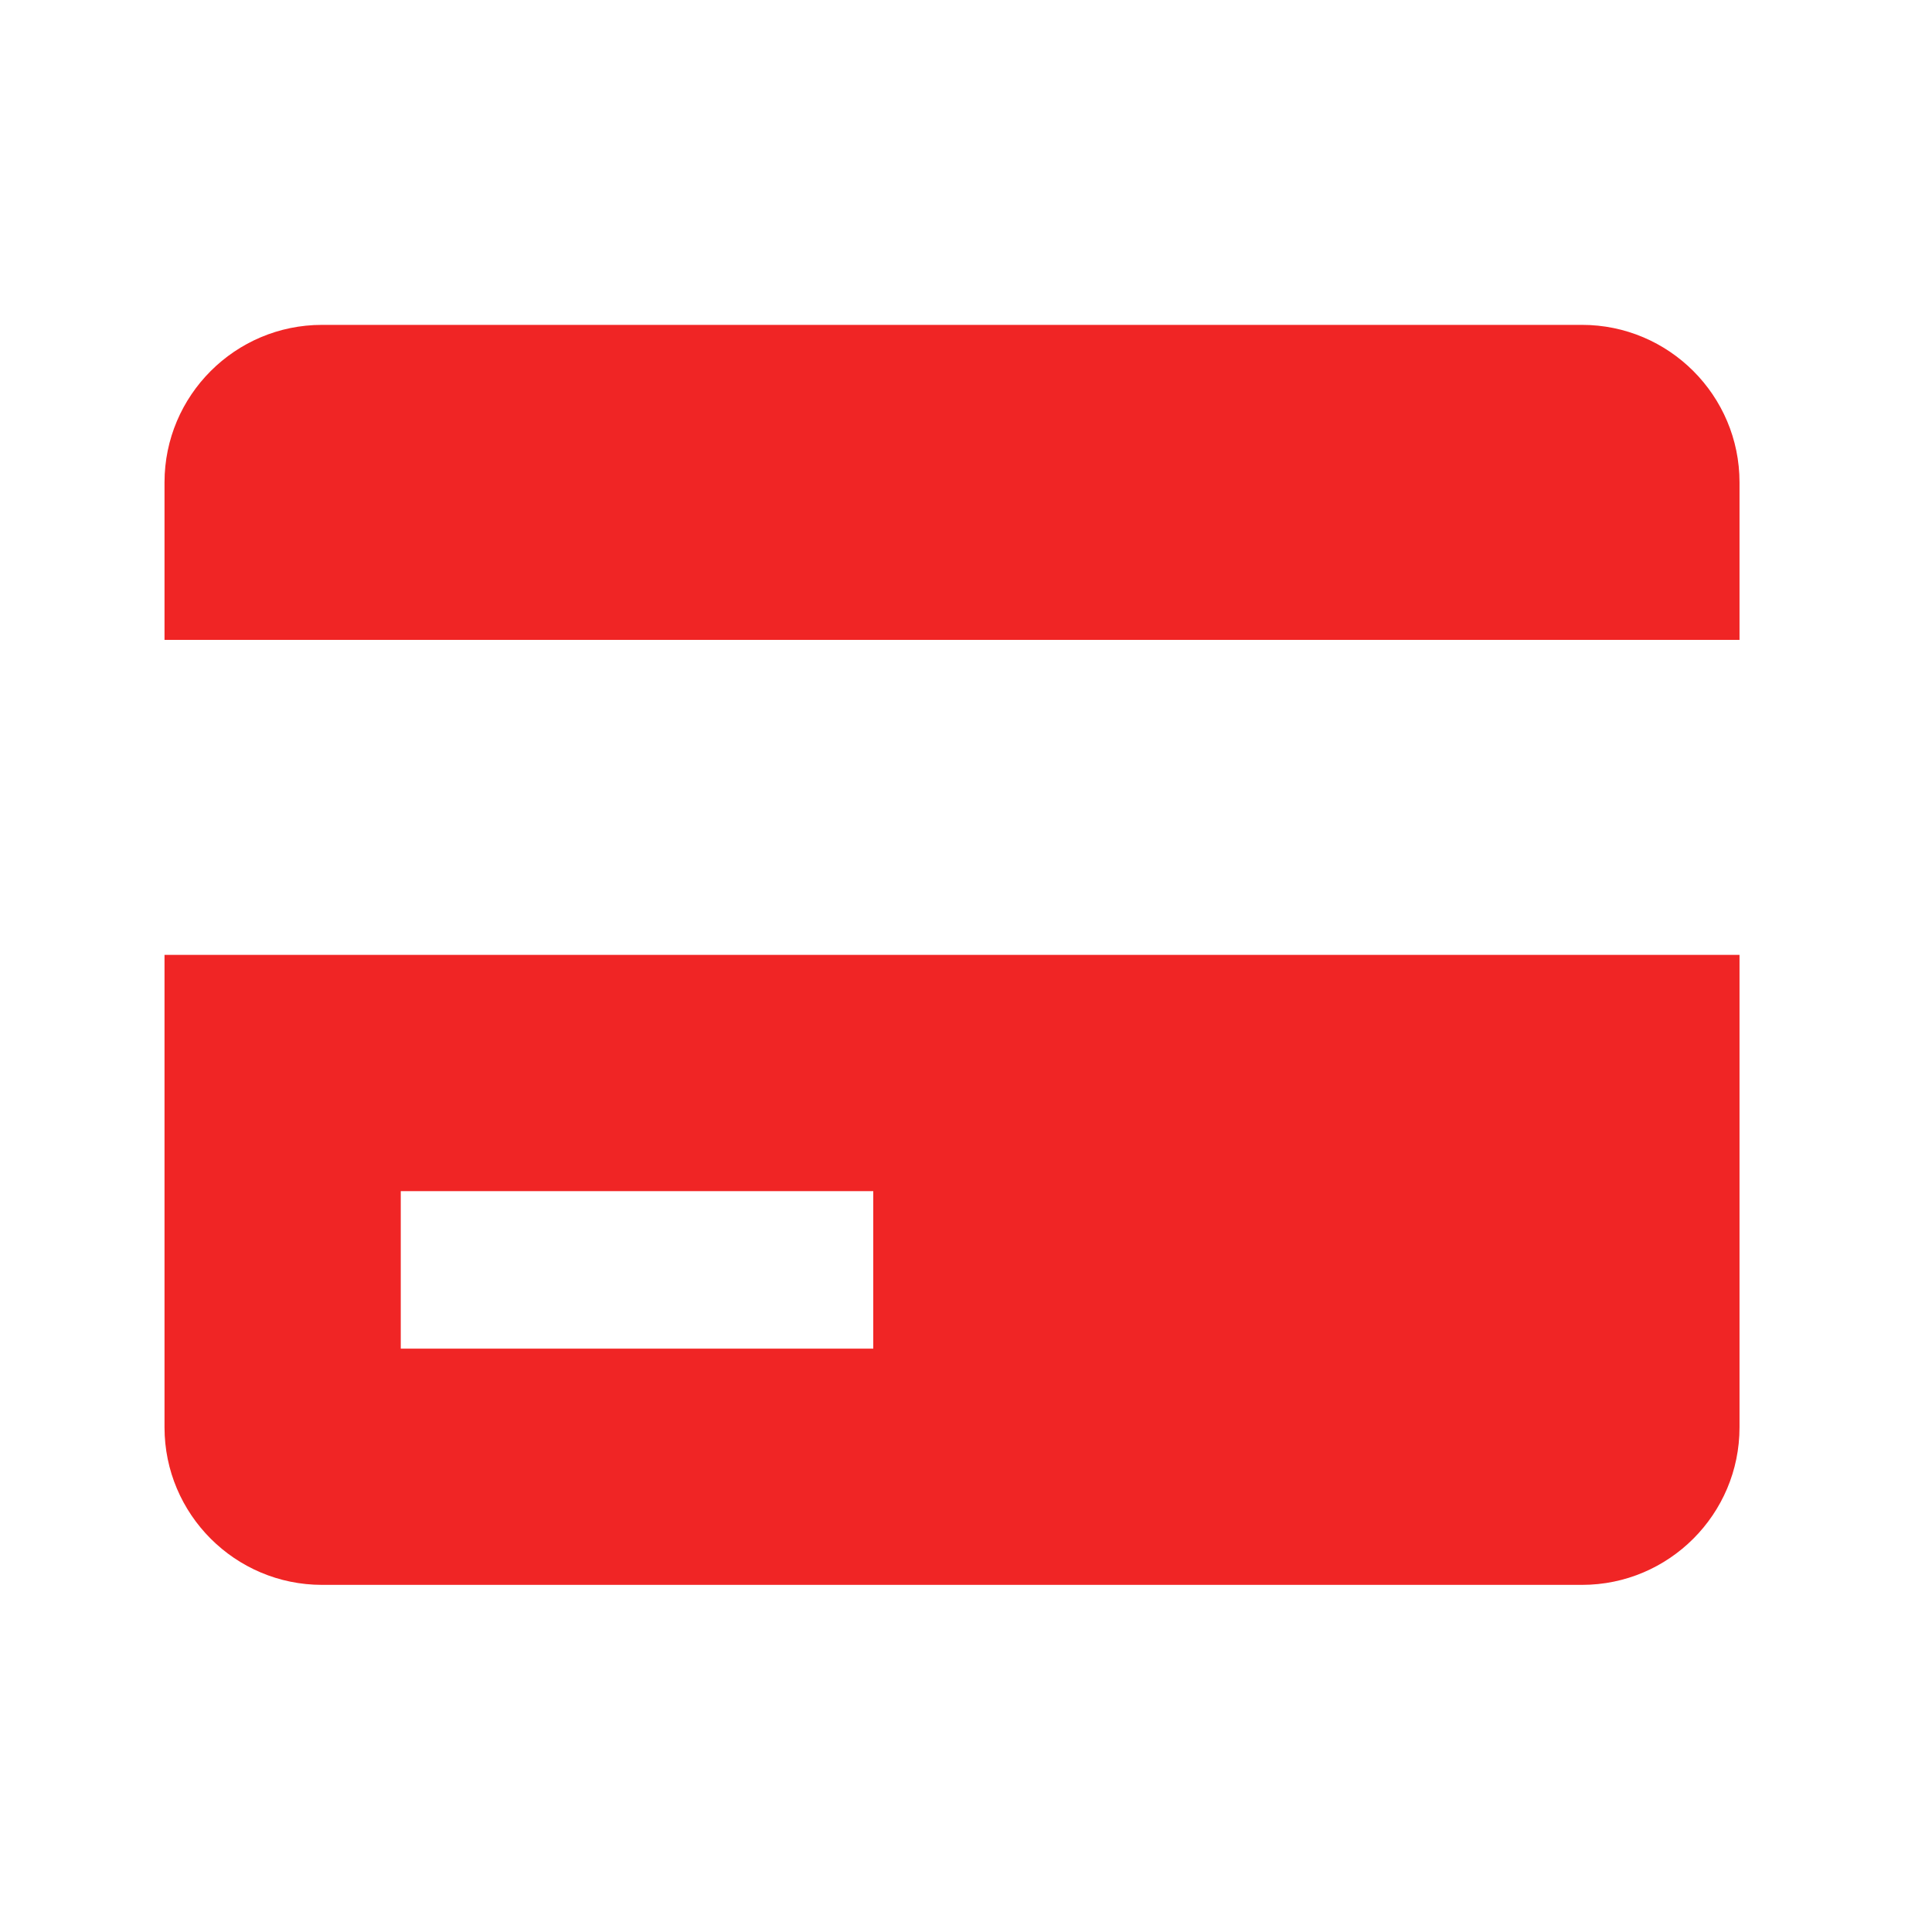 <svg width="46" height="46" viewBox="0 0 46 46" fill="none" xmlns="http://www.w3.org/2000/svg">
<path d="M37.667 7.735H7.667C5.599 7.735 3.917 9.417 3.917 11.485V15.235H41.417V11.485C41.417 9.417 39.735 7.735 37.667 7.735ZM3.917 33.985C3.917 36.053 5.599 37.735 7.667 37.735H37.667C39.735 37.735 41.417 36.053 41.417 33.985V22.735H3.917V33.985ZM9.542 28.36H20.792V32.11H9.542V28.36Z" fill="#F02525"/>
</svg>
